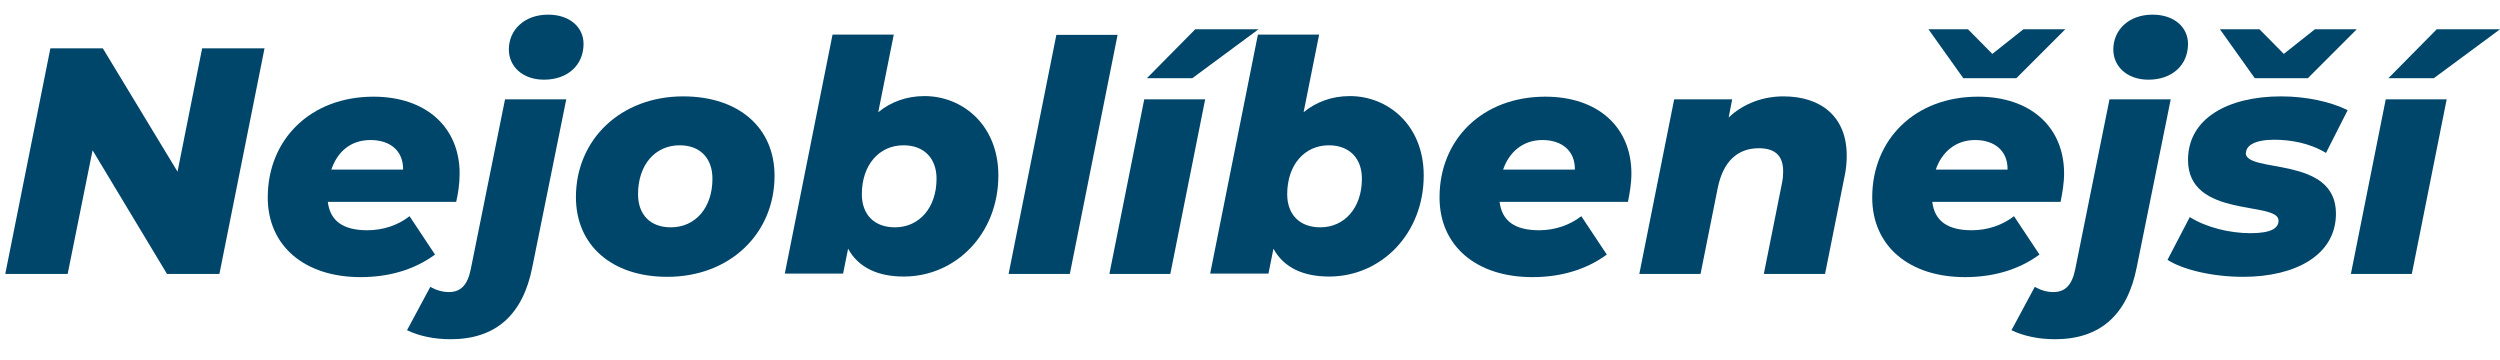 <?xml version="1.0" encoding="UTF-8"?>
<svg id="Vrstva_2" data-name="Vrstva 2" xmlns="http://www.w3.org/2000/svg" viewBox="0 0 85.34 12.3">
  <g id="Vrstva_1-2" data-name="Vrstva 1">
    <g>
      <path d="M9.03,1.65l-1.54,7.7h-1.79l-2.54-4.22-.85,4.22H.18L1.72,1.65h1.79l2.55,4.21.84-4.21h2.13Z" style="fill: #00466a;"/>
      <path d="M15.57,6.89h-4.38c.08.66.53.97,1.35.97.53,0,1.05-.17,1.44-.48l.87,1.31c-.75.55-1.64.77-2.54.77-1.91,0-3.17-1.06-3.17-2.72,0-1.98,1.46-3.44,3.61-3.44,1.81,0,2.94,1.06,2.94,2.62,0,.35-.05.68-.12.98ZM11.31,5.79h2.45c.01-.64-.44-1.01-1.11-1.01-.7,0-1.14.42-1.34,1.01Z" style="fill: #00466a;"/>
      <path d="M13.89,11.28l.8-1.49c.18.11.41.18.63.18.4,0,.64-.23.75-.78l1.17-5.8h2.09l-1.16,5.73c-.32,1.63-1.25,2.46-2.79,2.46-.56,0-1.08-.11-1.49-.31ZM17.37,1.69c0-.67.53-1.19,1.34-1.19.74,0,1.21.43,1.21,1,0,.72-.54,1.22-1.35,1.22-.74,0-1.2-.46-1.2-1.03Z" style="fill: #00466a;"/>
      <path d="M19.66,6.73c0-1.97,1.53-3.44,3.66-3.44,1.9,0,3.12,1.07,3.12,2.71,0,1.98-1.53,3.45-3.66,3.45-1.9,0-3.12-1.08-3.12-2.72ZM24.32,6.1c0-.69-.41-1.14-1.12-1.14-.84,0-1.42.67-1.42,1.67,0,.69.41,1.13,1.12,1.13.84,0,1.42-.67,1.42-1.66Z" style="fill: #00466a;"/>
      <path d="M34.08,5.99c0,1.99-1.45,3.45-3.23,3.45-.86,0-1.54-.29-1.9-.95l-.17.85h-1.99l1.63-8.16h2.09l-.53,2.65c.43-.35.96-.55,1.58-.55,1.29,0,2.52.98,2.52,2.71ZM31.97,6.1c0-.69-.42-1.14-1.13-1.14-.83,0-1.42.67-1.42,1.67,0,.69.42,1.13,1.13,1.13.83,0,1.42-.67,1.42-1.66Z" style="fill: #00466a;"/>
      <path d="M36.06,1.19h2.09l-1.63,8.16h-2.09l1.63-8.16Z" style="fill: #00466a;"/>
      <path d="M39.06,3.39h2.08l-1.19,5.96h-2.08l1.19-5.96ZM40.8,1h2.16l-2.26,1.67h-1.55l1.65-1.67Z" style="fill: #00466a;"/>
      <path d="M48.6,5.99c0,1.99-1.45,3.45-3.23,3.45-.86,0-1.54-.29-1.9-.95l-.17.85h-1.99l1.63-8.16h2.09l-.53,2.65c.43-.35.96-.55,1.58-.55,1.29,0,2.52.98,2.52,2.71ZM46.49,6.1c0-.69-.42-1.14-1.13-1.14-.83,0-1.42.67-1.42,1.67,0,.69.42,1.13,1.13,1.13.83,0,1.42-.67,1.42-1.66Z" style="fill: #00466a;"/>
      <path d="M55.57,6.89h-4.38c.08.66.53.97,1.35.97.53,0,1.04-.17,1.44-.48l.87,1.31c-.75.55-1.64.77-2.54.77-1.91,0-3.17-1.06-3.17-2.72,0-1.98,1.46-3.44,3.61-3.44,1.82,0,2.94,1.06,2.94,2.62,0,.35-.06.68-.12.98ZM51.31,5.79h2.45c.01-.64-.44-1.01-1.11-1.01s-1.14.42-1.34,1.01Z" style="fill: #00466a;"/>
      <path d="M63.04,5.31c0,.23-.02.47-.08.74l-.66,3.3h-2.09l.62-3.1c.03-.14.04-.27.04-.4,0-.52-.26-.79-.83-.79-.71,0-1.21.43-1.4,1.34l-.59,2.95h-2.09l1.19-5.96h1.98l-.12.62c.53-.5,1.21-.72,1.87-.72,1.28,0,2.16.69,2.16,2.02Z" style="fill: #00466a;"/>
      <path d="M70.46,5.91c0,.35-.06.68-.12.98h-4.38c.08.66.53.97,1.35.97.53,0,1.04-.17,1.44-.48l.87,1.31c-.75.55-1.64.77-2.54.77-1.91,0-3.17-1.06-3.17-2.72,0-1.98,1.46-3.44,3.61-3.44,1.82,0,2.94,1.06,2.94,2.62ZM67.02,2.67l-1.19-1.67h1.35l.83.84,1.06-.84h1.43l-1.67,1.67h-1.8ZM66.08,5.79h2.45c.01-.64-.44-1.01-1.11-1.01s-1.14.42-1.34,1.01Z" style="fill: #00466a;"/>
      <path d="M68.66,11.28l.8-1.49c.18.11.41.18.63.18.4,0,.64-.23.75-.78l1.17-5.8h2.09l-1.16,5.73c-.32,1.63-1.25,2.46-2.79,2.46-.56,0-1.08-.11-1.49-.31ZM72.14,1.69c0-.67.53-1.19,1.34-1.19.74,0,1.21.43,1.21,1,0,.72-.54,1.22-1.35,1.22-.74,0-1.2-.46-1.2-1.03Z" style="fill: #00466a;"/>
      <path d="M76.66,5.22c0,.71,3.08.08,3.08,2.07,0,1.43-1.4,2.16-3.17,2.16-1.06,0-2.07-.25-2.58-.58l.76-1.46c.55.35,1.36.55,2.07.55s.96-.17.96-.43c0-.68-3.09-.06-3.09-2.07,0-1.43,1.38-2.17,3.18-2.17.85,0,1.68.18,2.27.47l-.74,1.46c-.58-.35-1.24-.45-1.77-.45-.68,0-.96.21-.96.45ZM76.97,2.67l-1.19-1.67h1.35l.83.84,1.06-.84h1.43l-1.67,1.67h-1.8Z" style="fill: #00466a;"/>
      <path d="M81.44,3.39h2.08l-1.19,5.96h-2.08l1.19-5.96ZM83.18,1h2.16l-2.26,1.67h-1.55l1.65-1.67Z" style="fill: #00466a;"/>
    </g>
  </g>
</svg>